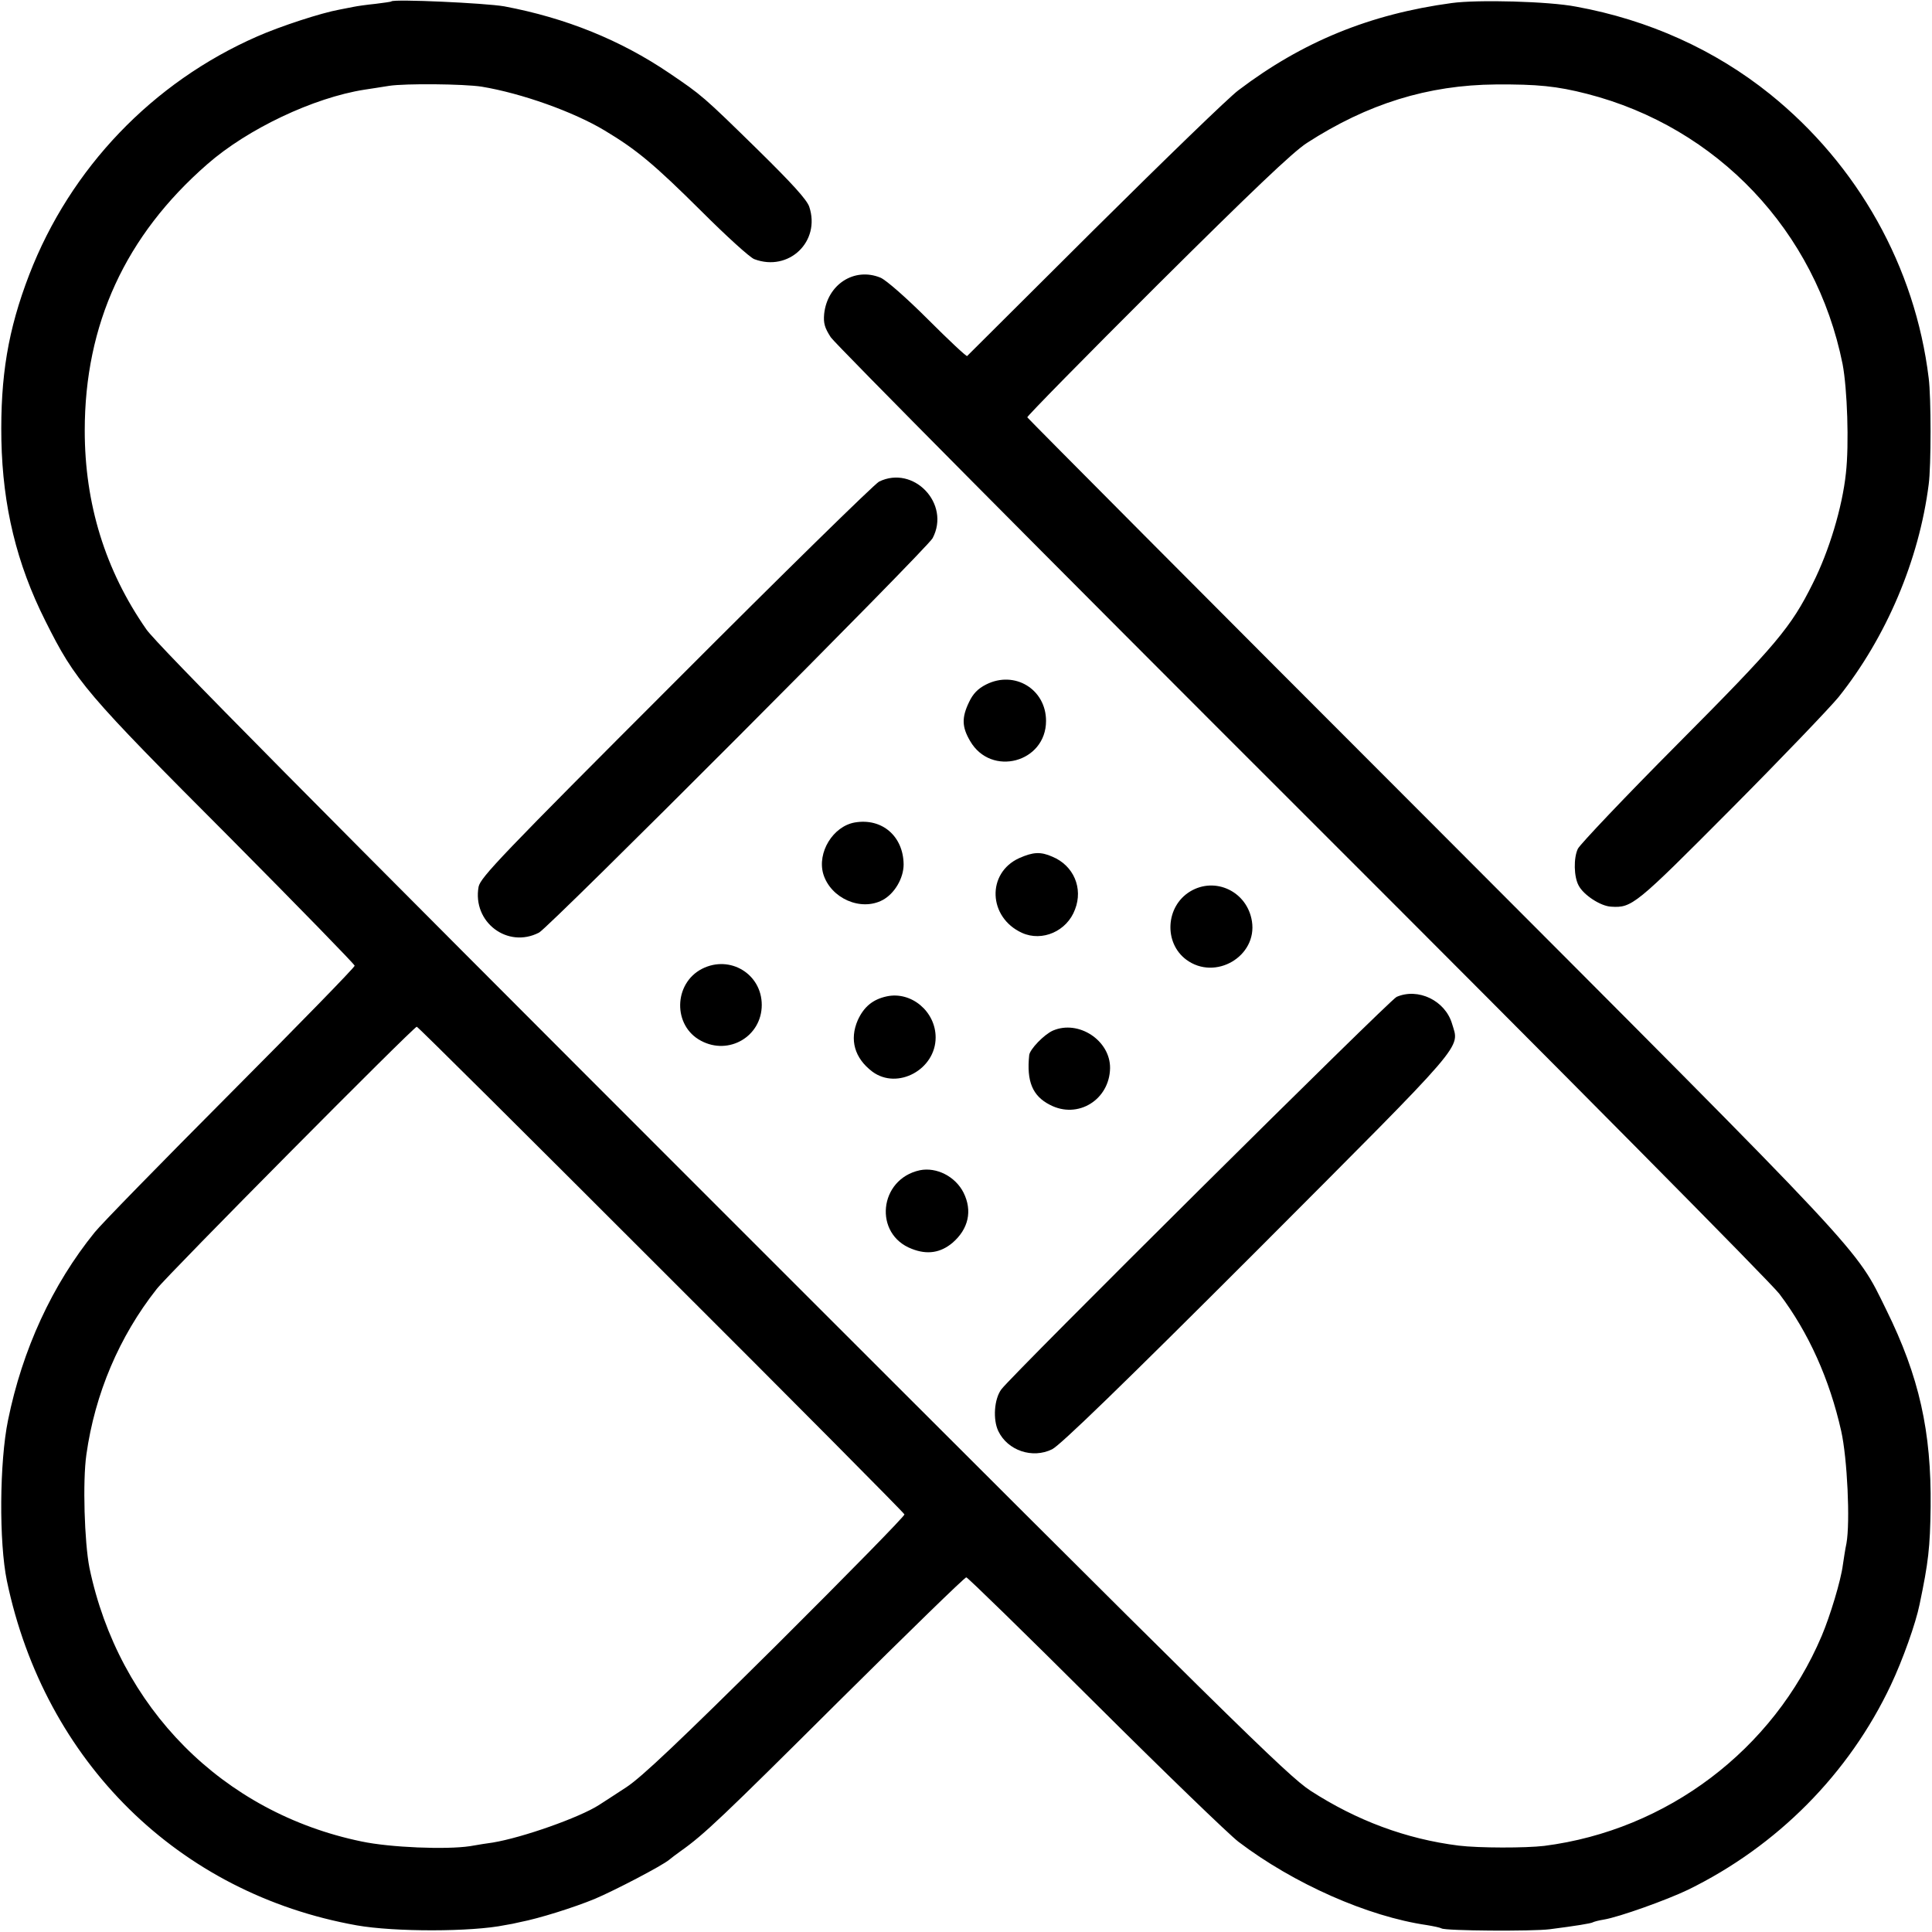 <?xml version="1.0" standalone="no"?>
<!DOCTYPE svg PUBLIC "-//W3C//DTD SVG 20010904//EN"
 "http://www.w3.org/TR/2001/REC-SVG-20010904/DTD/svg10.dtd">
<svg version="1.0" xmlns="http://www.w3.org/2000/svg"
 width="700pt" height="700pt" viewBox="0 0 700 700"
 preserveAspectRatio="xMidYMid meet">
<g transform="translate(0,700) scale(0.1,-0.1)"
fill="#000000" stroke="none">
<path d="M1418 6995 c-2 -2 -28 -5 -58 -9 -30 -3 -66 -8 -80 -11 -14 -3 -37
-7 -51 -10 -66 -12 -213 -60 -297 -97 -379 -166 -677 -477 -826 -863 -77 -200
-105 -368 -101 -600 5 -239 55 -447 159 -654 110 -220 143 -259 671 -788 247
-249 450 -457 450 -462 0 -6 -203 -214 -451 -463 -248 -249 -469 -475 -491
-503 -154 -190 -262 -425 -314 -681 -31 -151 -33 -442 -4 -582 137 -655 622
-1133 1268 -1248 136 -24 416 -24 537 1 14 2 39 7 55 11 68 13 195 53 270 84
71 30 244 120 270 142 6 5 24 19 41 31 85 60 152 124 572 542 249 247 457 450
463 450 5 0 215 -205 467 -456 251 -250 485 -476 519 -502 200 -152 469 -271
683 -302 24 -4 48 -9 53 -12 14 -9 330 -11 392 -3 94 12 149 21 156 25 3 2 21
7 40 10 55 9 228 71 305 108 323 158 583 420 735 742 43 91 90 223 104 292 32
153 38 205 40 353 3 273 -41 472 -161 715 -112 228 -59 171 -1648 1763 -804
804 -1462 1466 -1464 1470 -1 4 210 219 470 478 342 340 492 483 543 516 220
142 438 210 685 212 150 1 221 -6 330 -34 472 -121 829 -497 926 -979 17 -89
24 -291 12 -396 -13 -123 -61 -282 -120 -399 -79 -159 -131 -221 -489 -581
-191 -192 -353 -363 -362 -380 -16 -33 -15 -102 3 -134 18 -34 79 -74 117 -76
76 -5 88 5 435 354 184 185 359 368 390 406 172 216 291 495 326 770 9 66 9
316 0 385 -49 403 -256 772 -575 1029 -199 160 -439 269 -703 317 -98 19 -355
26 -450 13 -296 -40 -541 -140 -773 -316 -34 -25 -268 -252 -520 -502 -252
-251 -460 -458 -463 -461 -3 -2 -66 57 -142 133 -77 77 -152 143 -172 151 -95
39 -193 -25 -204 -132 -3 -33 2 -50 24 -84 16 -24 783 -797 1705 -1718 949
-948 1701 -1707 1732 -1748 106 -140 182 -310 224 -497 22 -98 33 -329 19
-407 -5 -23 -10 -59 -13 -78 -7 -56 -46 -185 -77 -258 -175 -412 -560 -703
-1005 -760 -68 -8 -236 -8 -310 1 -191 24 -370 91 -537 199 -84 55 -281 249
-2129 2097 -1490 1490 -2051 2056 -2089 2111 -149 214 -223 455 -223 720 0
385 147 706 444 965 146 128 385 241 569 270 19 3 60 9 90 14 59 9 270 7 335
-3 145 -24 333 -91 446 -159 115 -69 179 -122 349 -291 91 -91 178 -170 193
-175 125 -47 241 64 199 190 -9 26 -63 85 -185 205 -200 196 -204 199 -322
279 -177 120 -375 200 -598 242 -70 12 -399 27 -409 18z m977 -4594 c484 -483
881 -883 882 -888 2 -5 -207 -218 -464 -474 -352 -349 -487 -477 -543 -514
-41 -27 -86 -56 -100 -65 -70 -45 -276 -118 -385 -136 -16 -2 -54 -8 -82 -13
-86 -13 -289 -5 -393 17 -503 104 -880 484 -986 992 -18 92 -25 313 -11 410
31 220 119 428 255 600 43 55 931 950 942 950 4 0 402 -396 885 -879z"/>
<path d="M3185 5255 c-17 -9 -349 -334 -737 -723 -633 -633 -707 -711 -714
-745 -23 -128 105 -225 219 -166 37 19 1407 1392 1426 1429 66 125 -69 266
-194 205z"/>
<path d="M3573 4520 c-30 -15 -48 -34 -62 -64 -27 -56 -26 -90 4 -141 76 -131
275 -78 275 73 0 115 -114 184 -217 132z"/>
<path d="M3097 4020 c-79 -14 -137 -109 -114 -187 27 -88 136 -136 215 -94 43
23 76 79 76 129 -1 102 -78 169 -177 152z"/>
<path d="M3693 3891 c-119 -54 -113 -215 10 -271 73 -33 163 6 192 85 30 77
-5 159 -82 191 -43 19 -70 17 -120 -5z"/>
<path d="M4312 3770 c-89 -54 -96 -186 -14 -247 105 -78 258 12 238 139 -17
108 -133 163 -224 108z"/>
<path d="M2544 3490 c-104 -53 -107 -207 -4 -261 101 -54 220 16 220 130 0
112 -115 182 -216 131z"/>
<path d="M3213 3390 c-51 -11 -83 -38 -105 -86 -31 -71 -12 -138 53 -187 91
-67 229 8 229 124 0 94 -88 168 -177 149z"/>
<path d="M5060 3388 c-26 -12 -1395 -1371 -1432 -1422 -26 -35 -31 -109 -11
-151 34 -71 124 -101 195 -66 30 15 254 232 745 723 768 770 731 727 704 819
-25 84 -123 131 -201 97z"/>
<path d="M3815 3266 c-32 -14 -84 -68 -86 -89 -10 -95 12 -148 75 -180 101
-53 216 18 218 133 1 100 -114 176 -207 136z"/>
<path d="M3333 2760 c-149 -32 -169 -232 -29 -285 56 -22 104 -14 147 22 58
50 73 116 40 182 -30 59 -98 93 -158 81z"/>
</g>
</svg>
